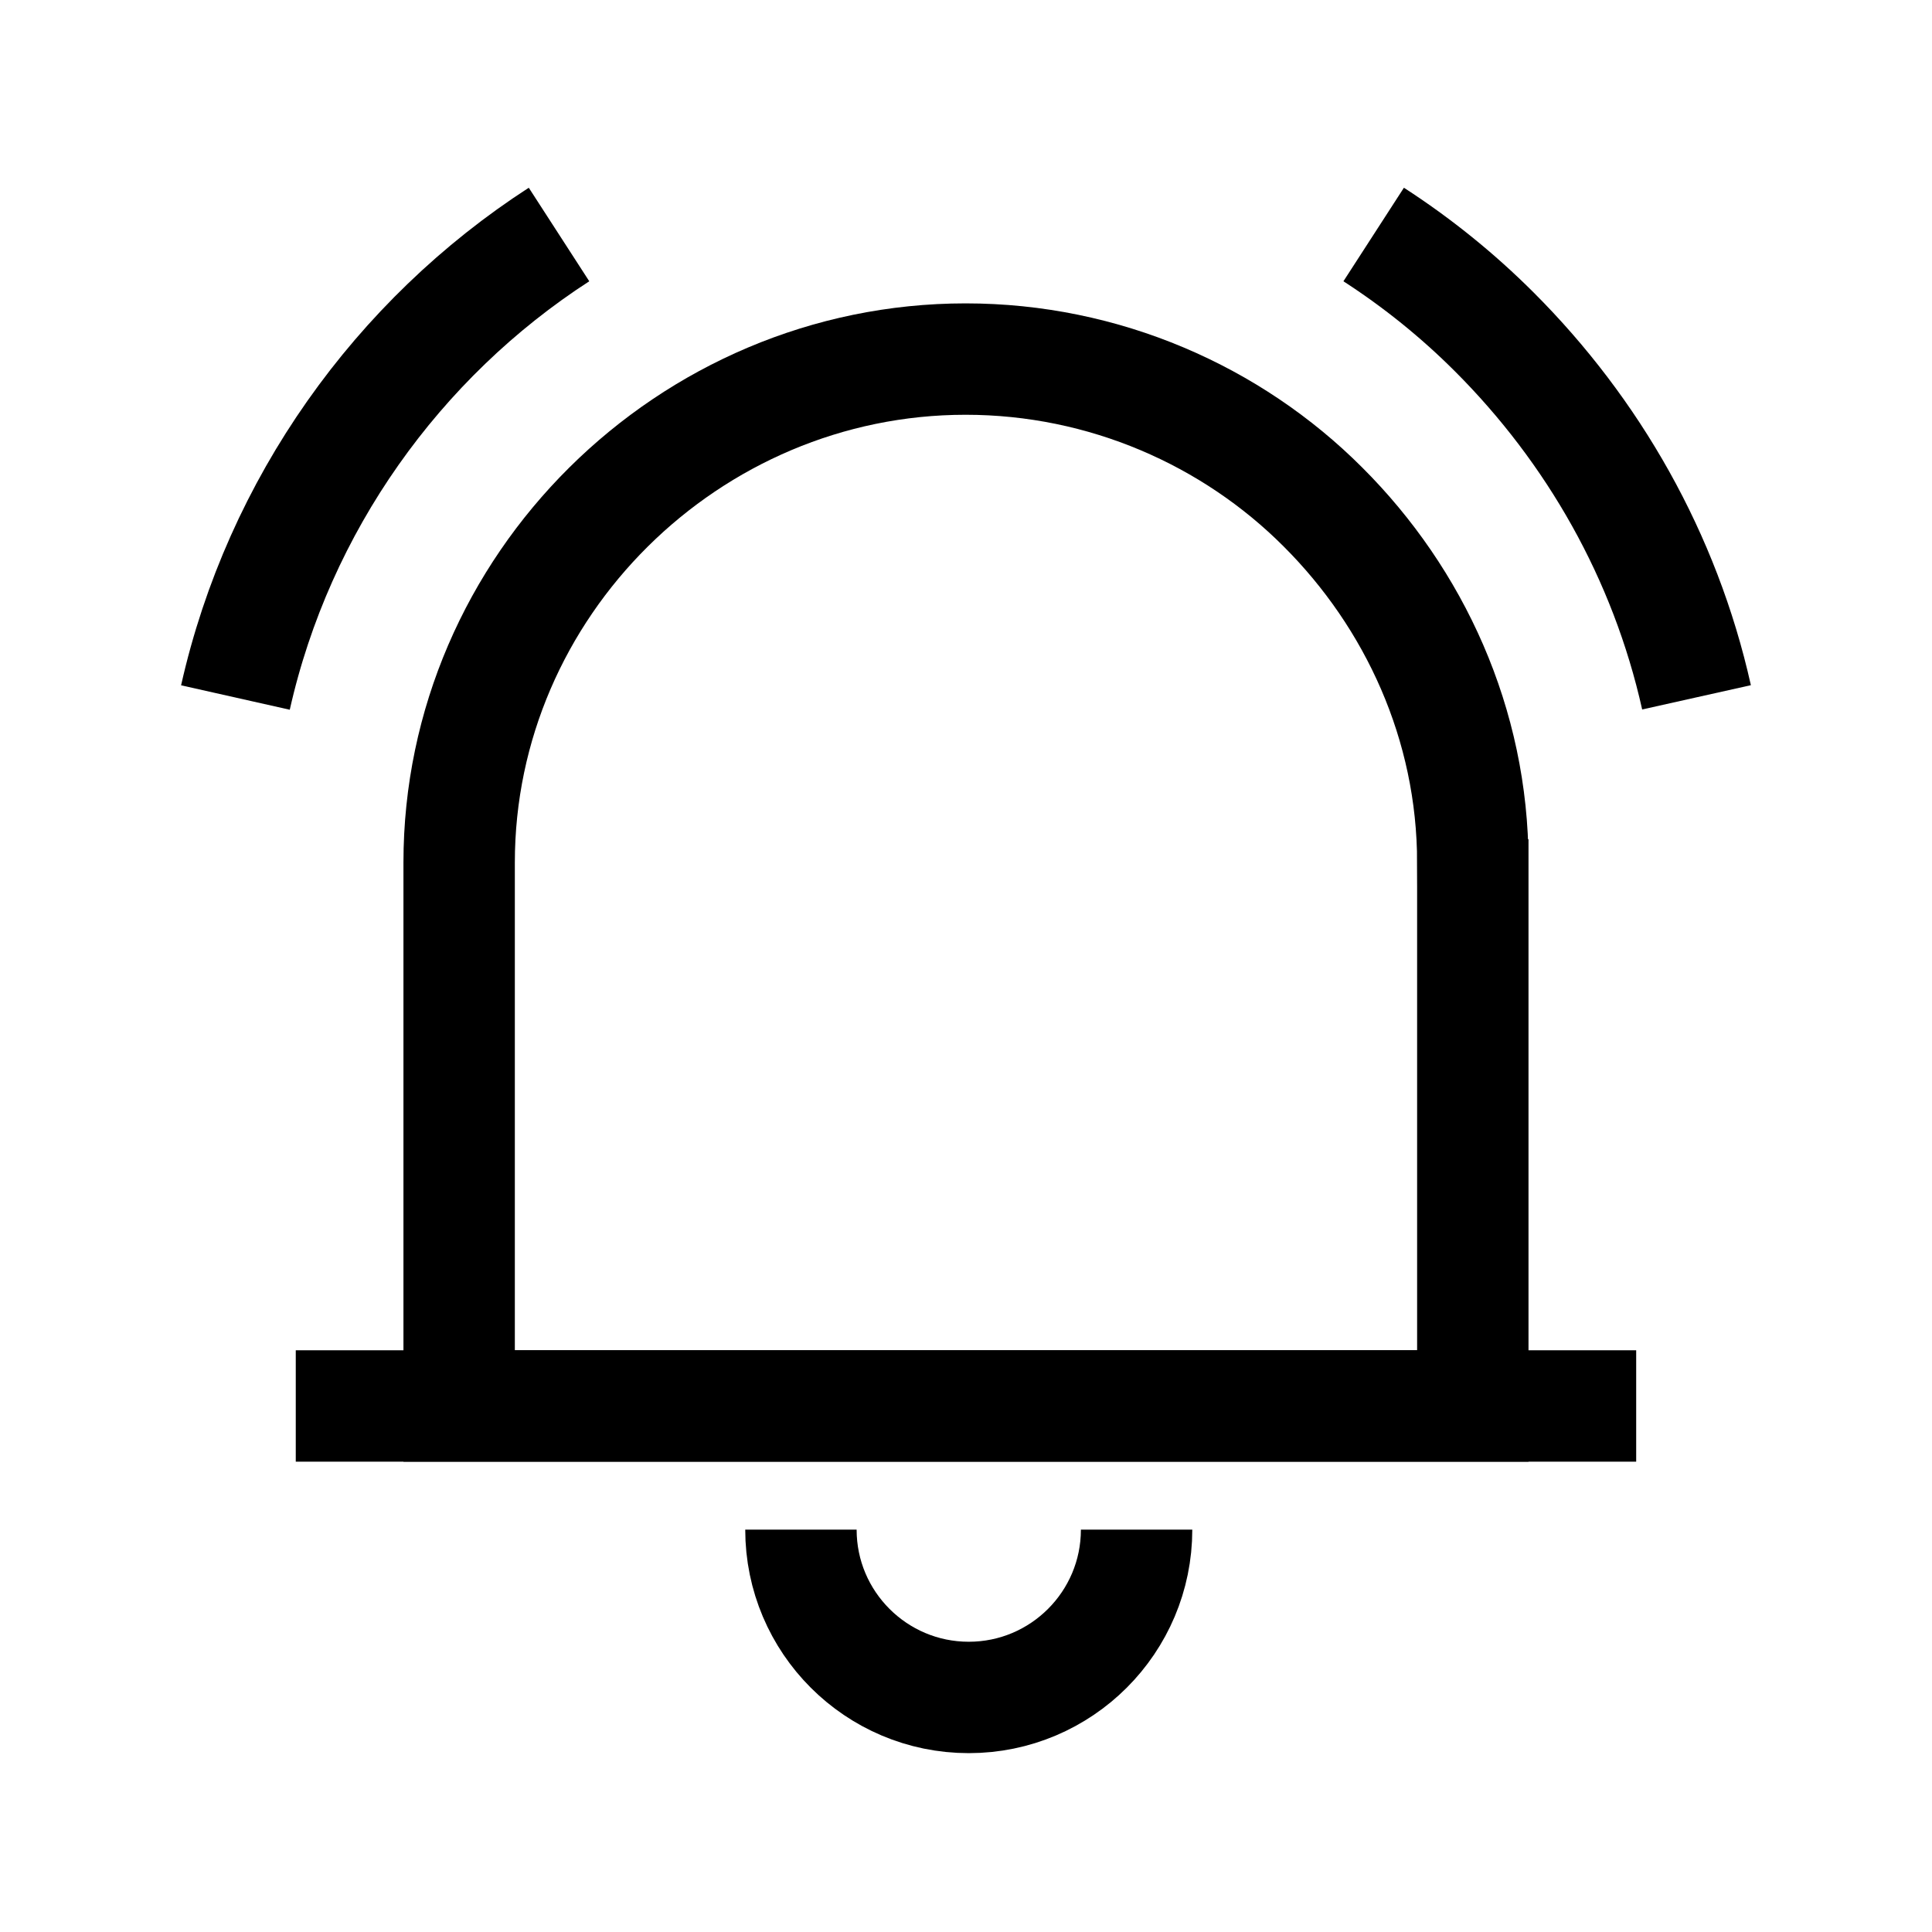 <?xml version="1.0" encoding="UTF-8"?>
<!-- Uploaded to: ICON Repo, www.svgrepo.com, Generator: ICON Repo Mixer Tools -->
<svg width="800px" height="800px" version="1.1" viewBox="144 144 512 512" xmlns="http://www.w3.org/2000/svg">
 <defs>
  <clipPath id="b">
   <path d="m148.09 148.09h503.81v503.81h-503.81z"/>
  </clipPath>
  <clipPath id="a">
   <path d="m148.09 148.09h503.81v503.81h-503.81z"/>
  </clipPath>
 </defs>
 <g clip-path="url(#b)" fill="none" stroke="#000000" stroke-miterlimit="10" stroke-width="60">
  <path transform="matrix(.492 0 0 .492 148.09 148.09)" d="m118.5 367.4c23.302-103.7 87.398-193.2 174.3-249.4"/>
  <path transform="matrix(.492 0 0 .492 148.09 148.09)" d="m731.6 118c23.501 15.196 45.303 32.798 65.001 52.496 53.203 53.203 91.9 120.7 108.9 196.8"/>
  <path transform="matrix(.492 0 0 .492 148.09 148.09)" d="m785 456.3v292.7h-546v-292.7c0-149.1 123.7-271.2 272.8-271.2 74.6 0 143.4 30.504 192.5 79.697 49.193 49.098 80.697 116.9 80.697 191.5z"/>
 </g>
 <path transform="matrix(.492 0 0 .492 148.09 148.09)" d="m151 749h722" fill="none" stroke="#000000" stroke-miterlimit="10" stroke-width="60"/>
 <g clip-path="url(#a)">
  <path transform="matrix(.492 0 0 .492 148.09 148.09)" d="m603.9 815.6c0 49.9-40.499 90.399-90.399 90.399s-90.399-40.499-90.399-90.399" fill="none" stroke="#000000" stroke-miterlimit="10" stroke-width="60"/>
 </g>
</svg>